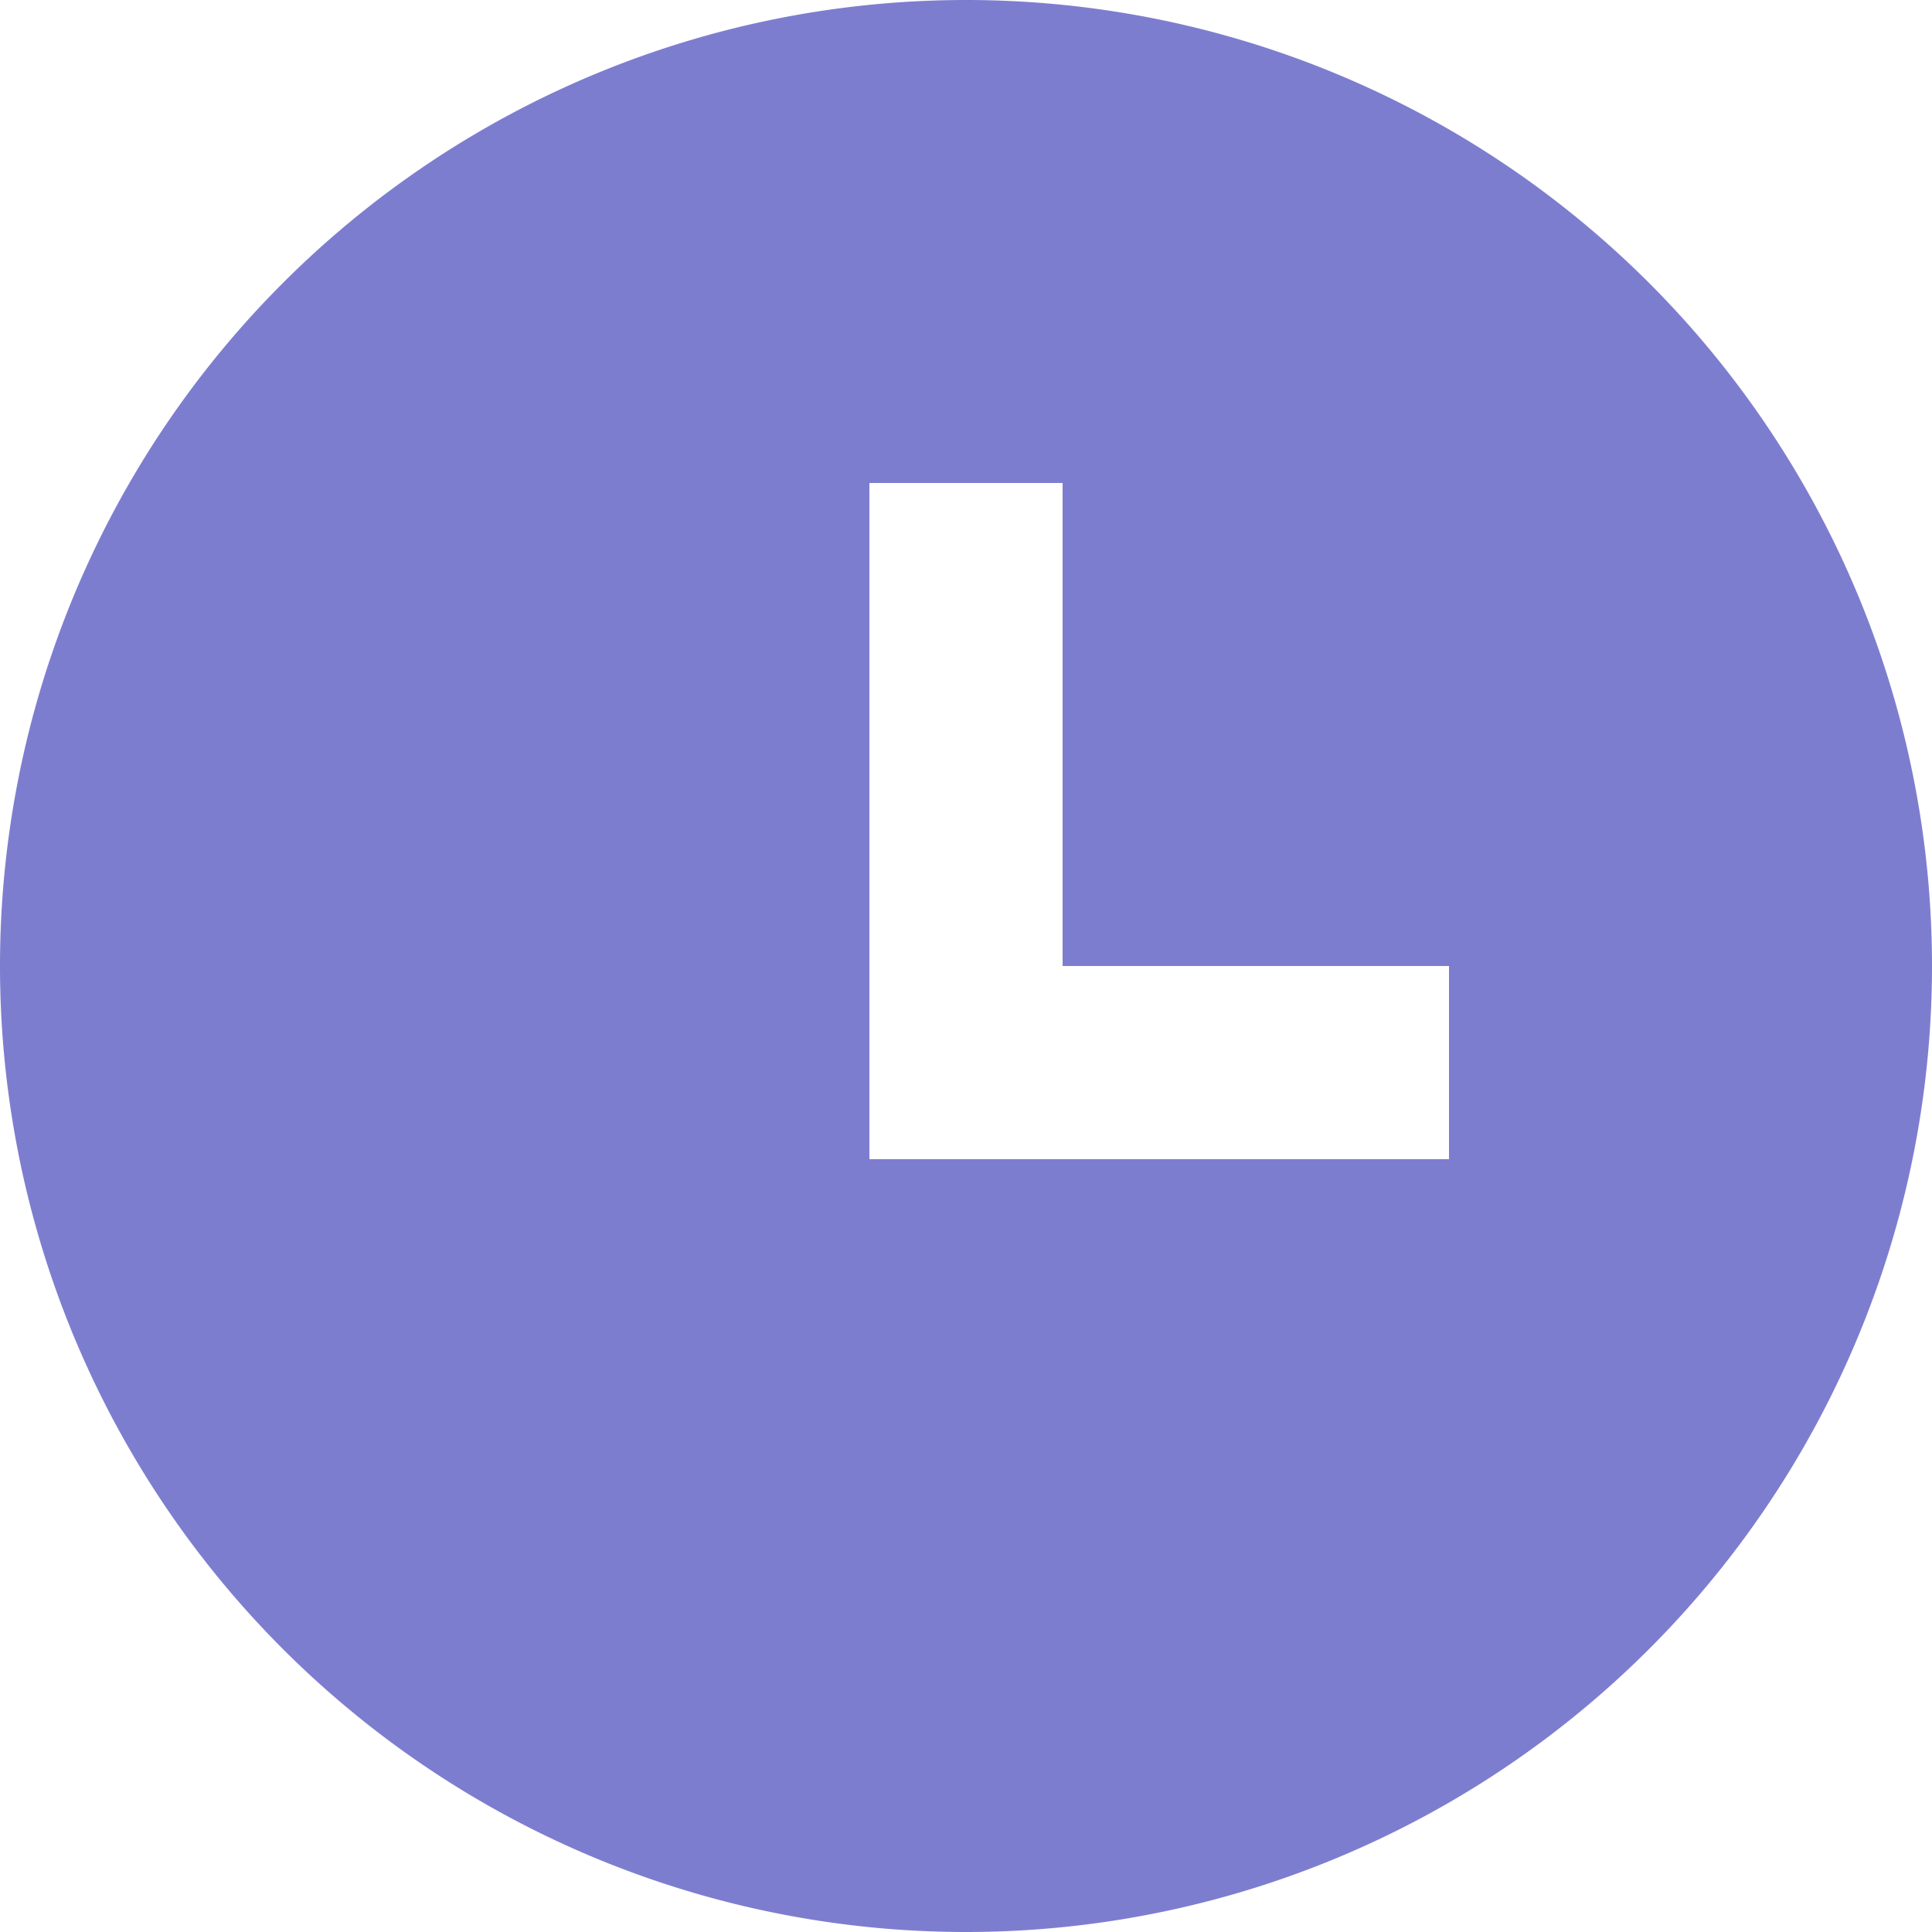 <svg xmlns="http://www.w3.org/2000/svg" width="24" height="24" viewBox="0 0 24 24">
  <path id="Path_6648" data-name="Path 6648" d="M12,24A12,12,0,1,1,24,12,12,12,0,0,1,12,24Zm1.2-12V6H10.8v8.4H18V12Z" fill="#7d7dd0"/>
</svg>
